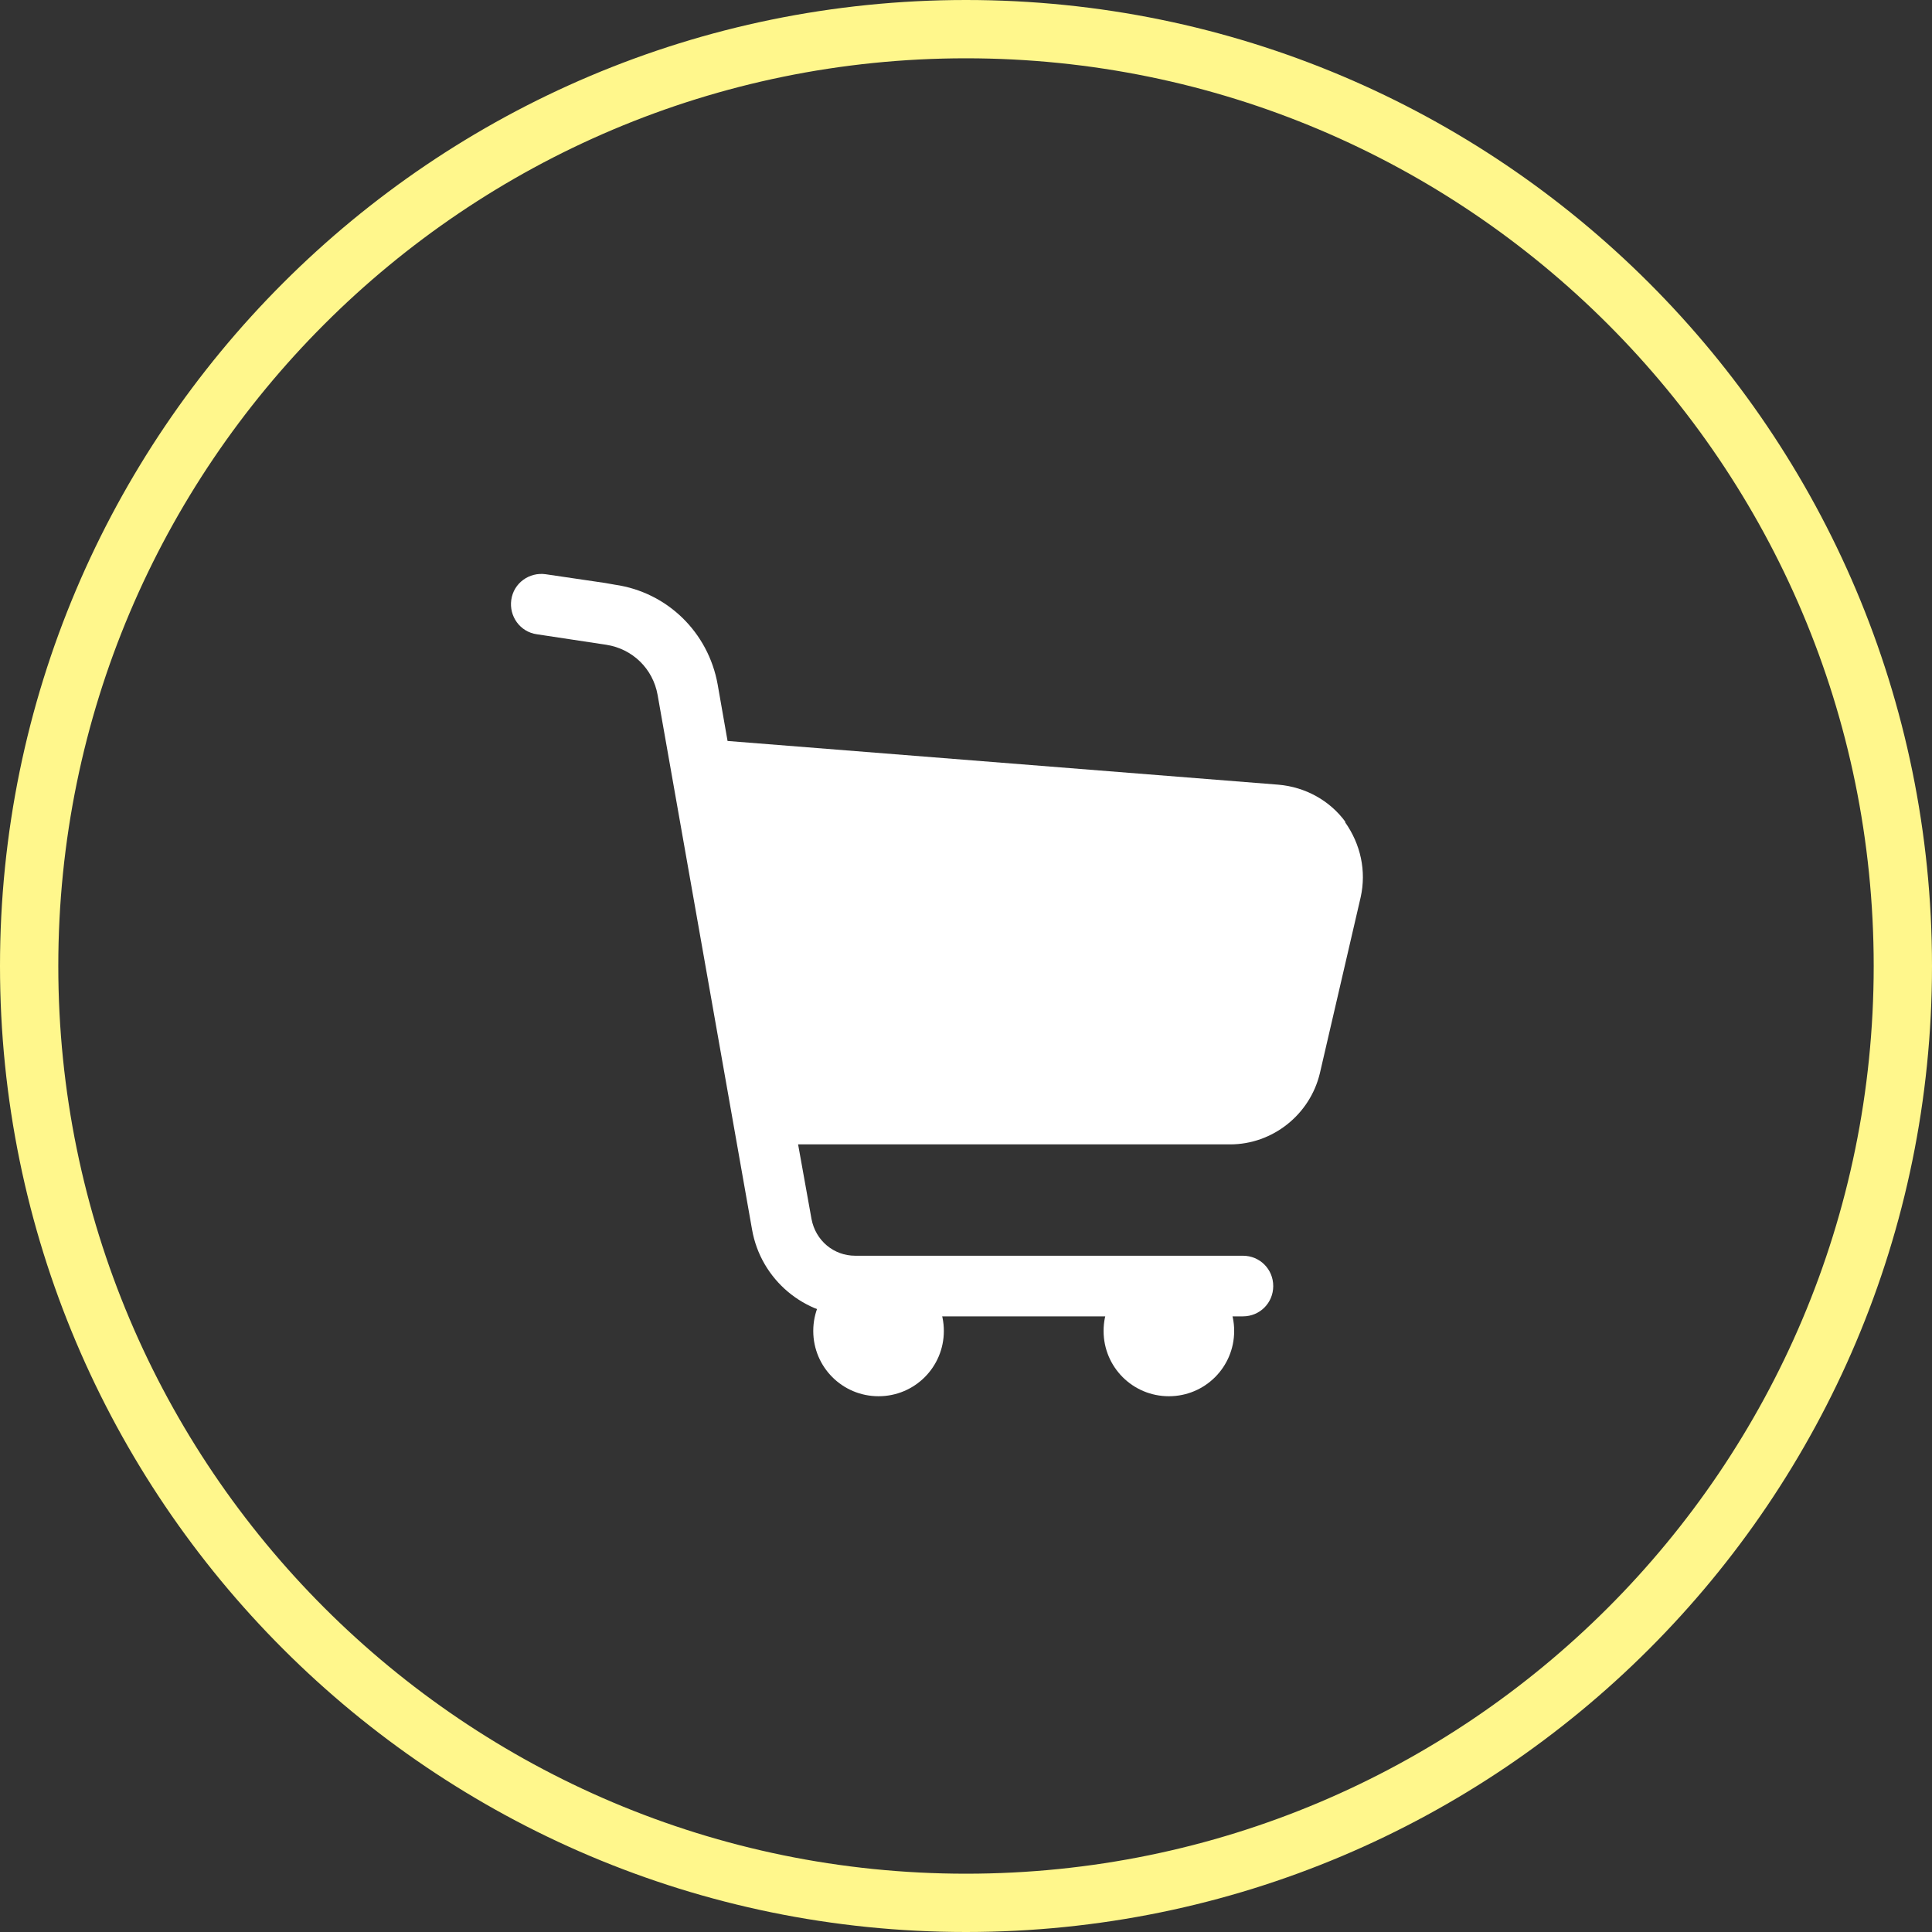<?xml version="1.0" encoding="UTF-8"?>
<svg id="_レイヤー_2" data-name="レイヤー 2" xmlns="http://www.w3.org/2000/svg" viewBox="0 0 33.14 33.14">
  <rect x="0" y="0" width="33.14" height="33.14" fill="#333333" stroke="none"/>
  <defs>
    <style>
      .cls-1 {
        fill: none;
        stroke: #fff78c;
        stroke-miterlimit: 10;
      }

      .cls-2 {
        fill: #fff;
        stroke-width: 0px;
      }
    </style>
  </defs>
  <g id="_レイヤー" data-name="レイヤー">
    <g>
      <g>
        <path class="cls-2" d="M23.08,14.1c-.27-.37-.69-.6-1.15-.64l-9.45-.75-.17-.97c-.16-.89-.86-1.58-1.76-1.71l-.17-.03-1.02-.15c-.28-.04-.55.15-.59.44-.04.28.15.55.44.59h0l1.19.18h0c.45.07.8.41.88.86l1.62,9.17c.15.86.9,1.49,1.77,1.49h6.65c.29,0,.52-.23.52-.52s-.23-.52-.52-.52h-6.65c-.37,0-.68-.26-.75-.63l-.23-1.28h7.41c.73,0,1.37-.51,1.54-1.22l.7-3.02c.1-.45,0-.91-.27-1.29Z"/>
        <path class="cls-2" d="M15.07,21.71c-.62,0-1.12.5-1.12,1.12s.5,1.12,1.12,1.12,1.12-.5,1.12-1.12-.5-1.12-1.12-1.12Z"/>
        <path class="cls-2" d="M20.05,21.71c-.62,0-1.12.5-1.12,1.12s.5,1.12,1.12,1.12,1.12-.5,1.12-1.12-.5-1.12-1.12-1.12Z"/>
      </g>
      <path class="cls-1" d="M32.64,16.57c0,8.88-7.2,16.07-16.07,16.07S.5,25.44.5,16.57,7.7.5,16.57.5s16.07,7.19,16.07,16.07Z"/>
    </g>
  </g>
</svg>